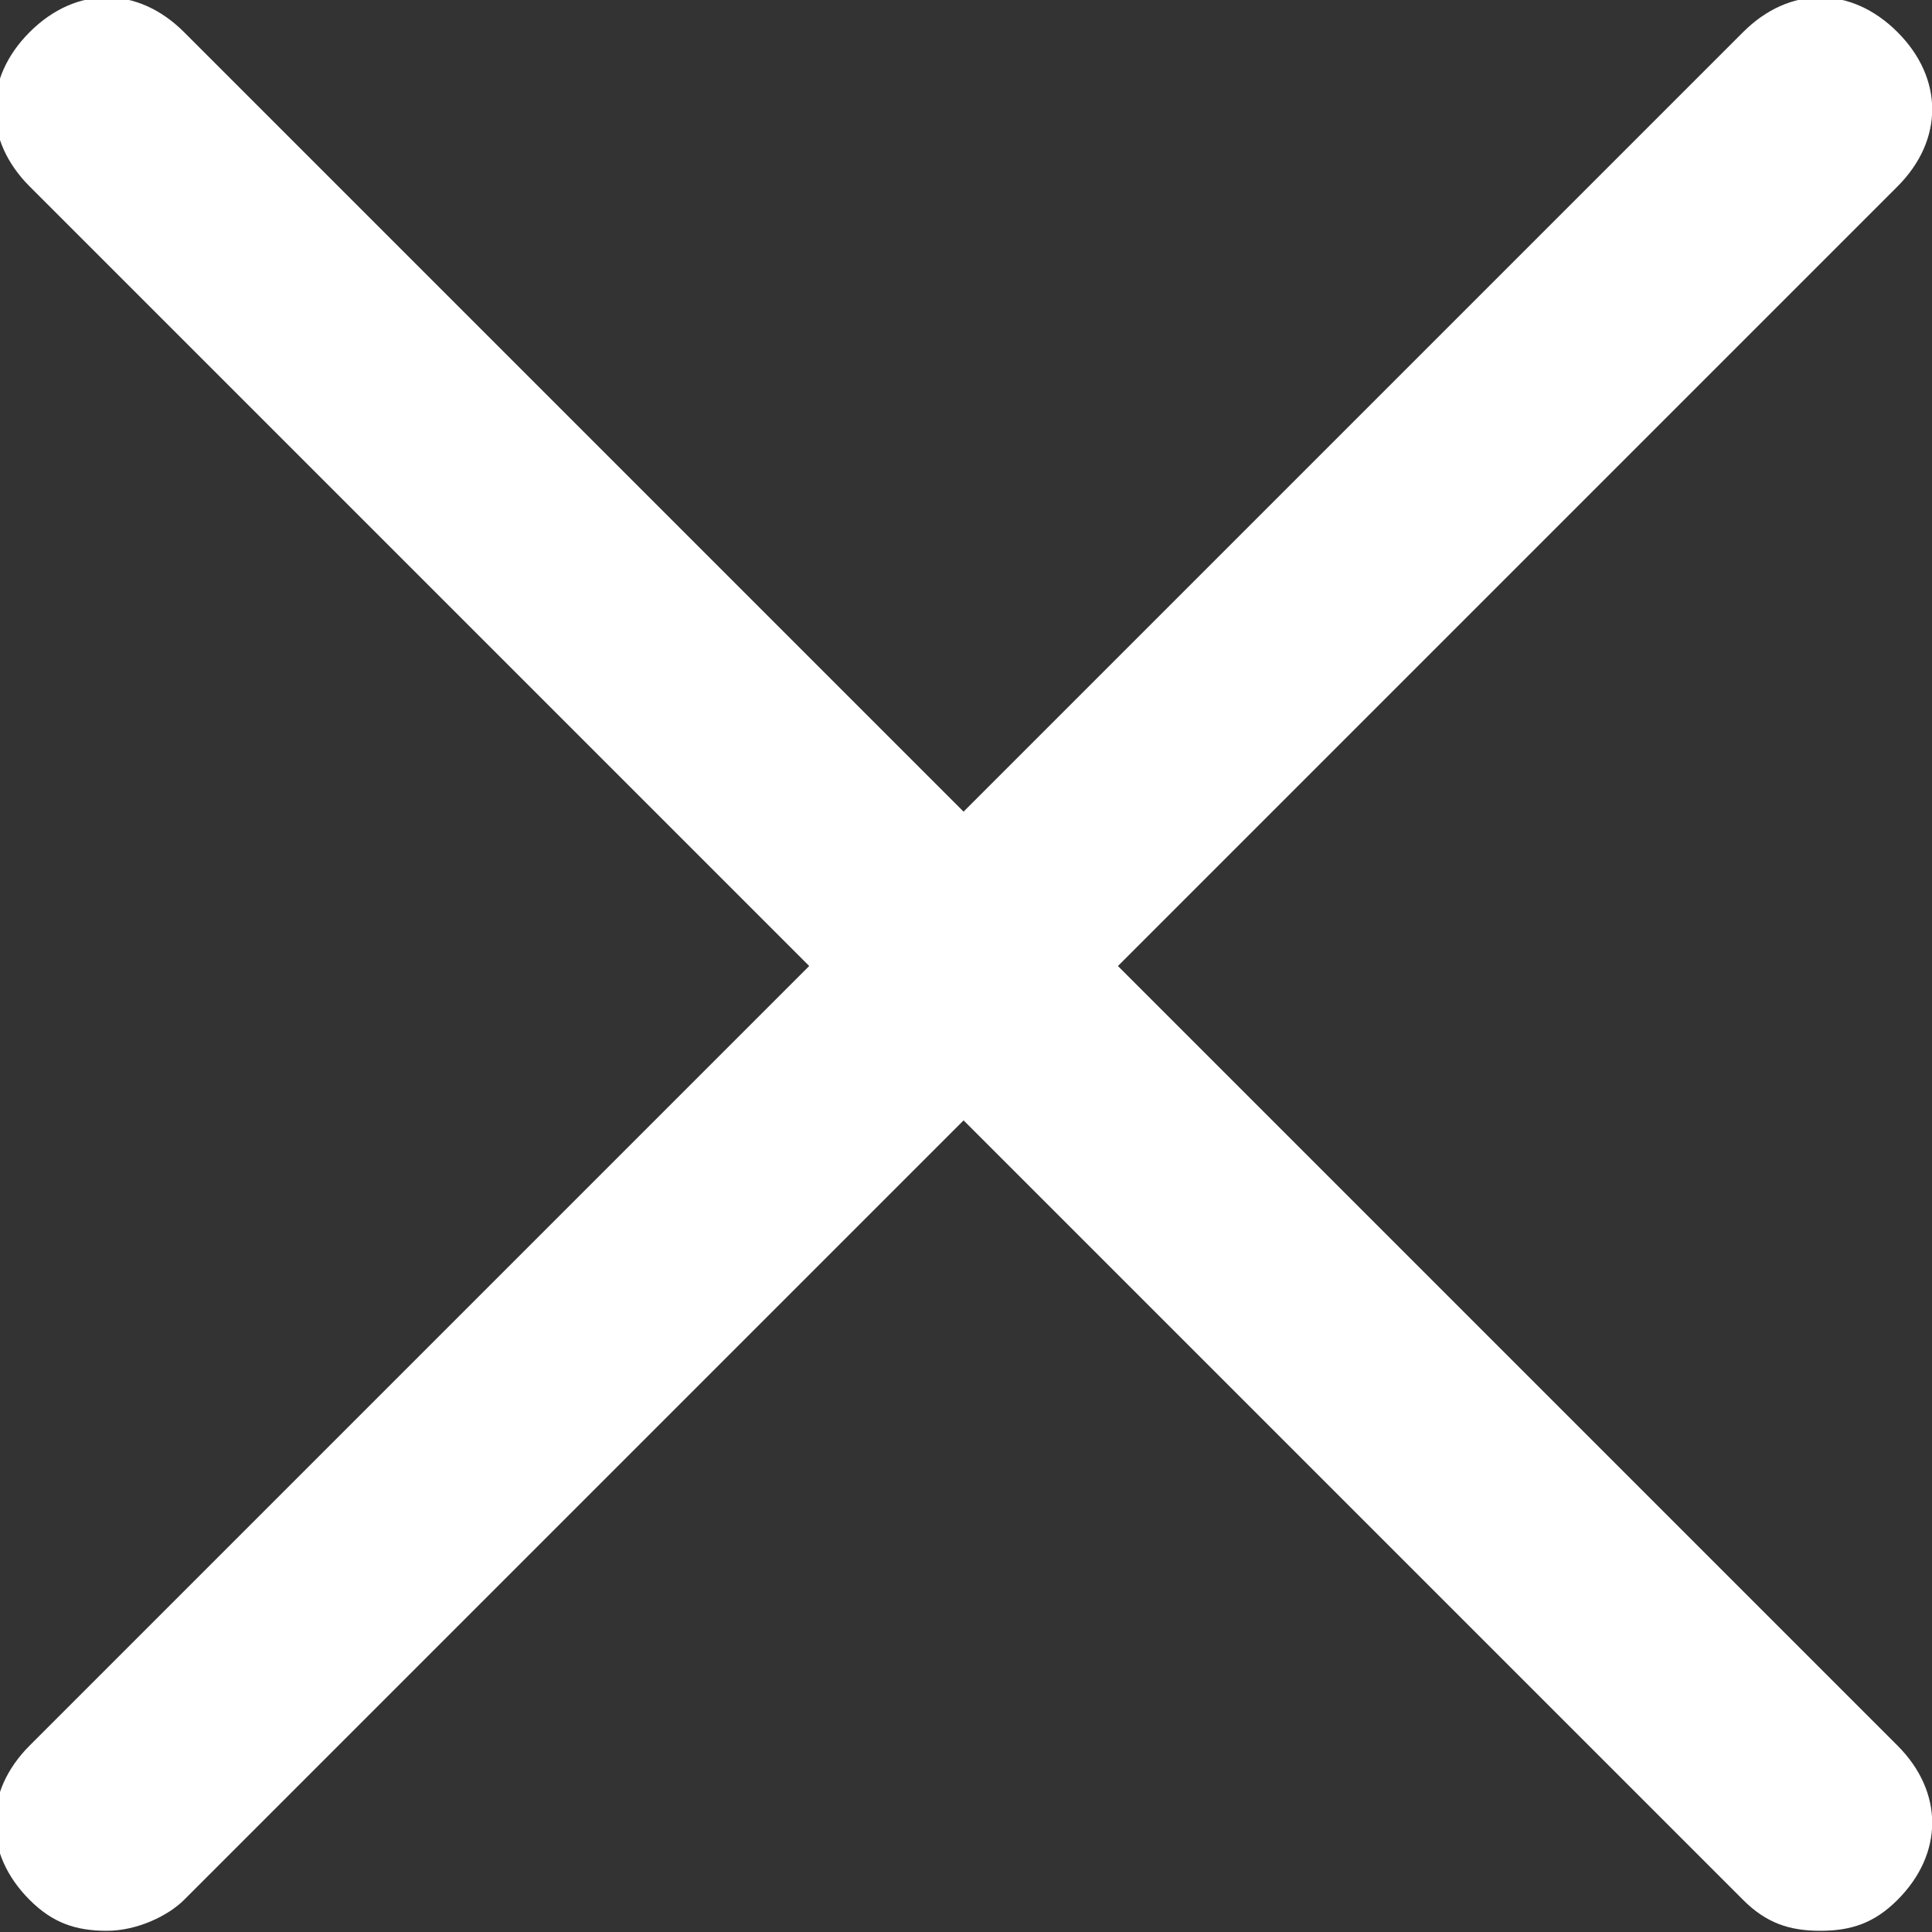 <?xml version="1.0" encoding="utf-8"?>
<!-- Generator: Adobe Illustrator 22.0.1, SVG Export Plug-In . SVG Version: 6.00 Build 0)  -->
<svg version="1.1" id="Layer_1" xmlns="http://www.w3.org/2000/svg" xmlns:xlink="http://www.w3.org/1999/xlink" x="0px" y="0px"
	 viewBox="0 0 17.7 17.7" style="enable-background:new 0 0 17.7 17.7;" xml:space="preserve">
<rect x="0" y="0" width="17.7" height="17.7" fill="#333333" stroke="none"/>
<style type="text/css">
	.st0{fill:#FFFFFF;}
</style>
<g id="Icon_feather-plus" transform="translate(9.252 -17.03) rotate(45)">
	<g id="Path_7">
		<path class="st0" d="M18.7,30.4c-0.2,0.2-0.4,0.3-0.7,0.3c-0.6,0-1-0.4-1-1V7.5c0-0.6,0.4-1,1-1s1,0.4,1,1v22.2
			C19,29.9,18.9,30.2,18.7,30.4z"/>
	</g>
	<g id="Path_8">
		<path class="st0" d="M29.8,19.3c-0.2,0.2-0.4,0.3-0.7,0.3l-22.2,0c-0.6,0-1-0.4-1-1s0.4-1,1-1l22.2,0c0.6,0,1,0.4,1,1
			C30.1,18.9,30,19.1,29.8,19.3z"/>
	</g>
</g>
</svg>
